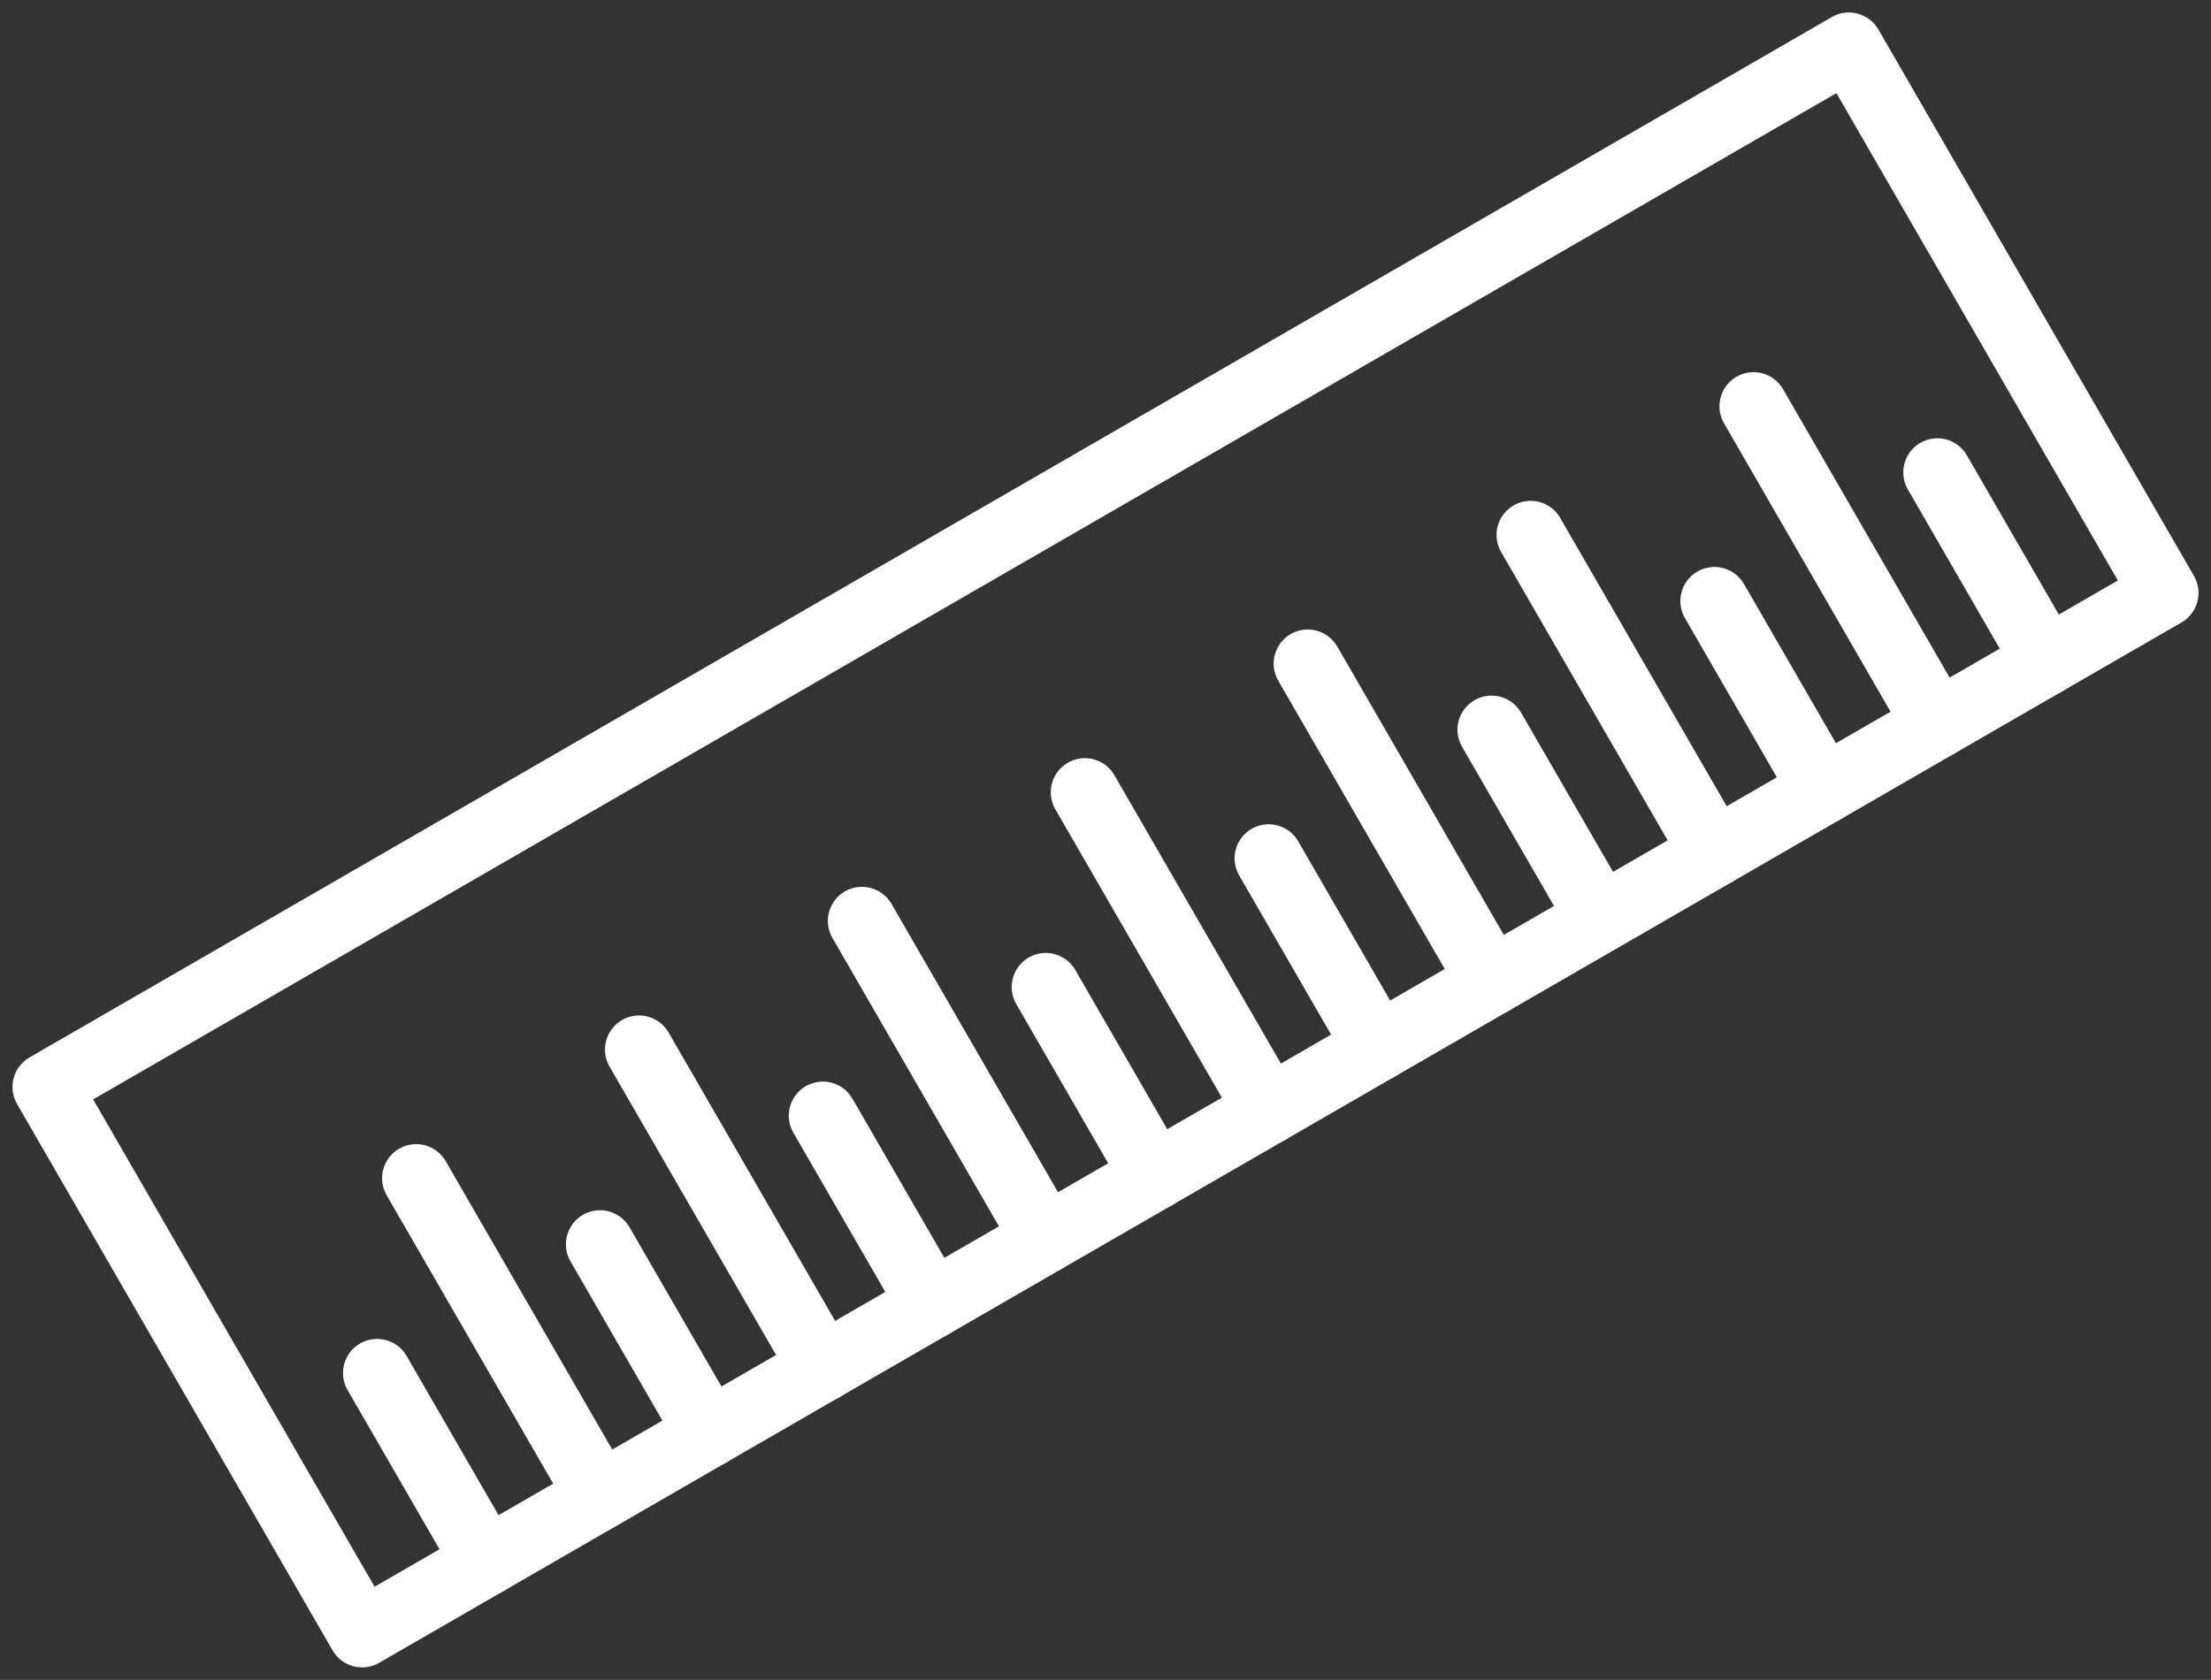 <svg xmlns="http://www.w3.org/2000/svg" width="97.274" height="73.922" viewBox="0 0 97.274 73.922"><rect x="0" y="0" width="97.274" height="73.922" fill="#333333" stroke="none"/><defs><style>.a{fill:none;stroke:#fff;stroke-linecap:round;stroke-linejoin:round;stroke-width:3px;}</style></defs><g transform="translate(-396.717 -159.499) rotate(-30)"><rect class="a" width="91.561" height="27.763" transform="translate(241.677 378.935)"/><line class="a" y1="9.591" transform="translate(247.976 397.108)"/><line class="a" y1="16.153" transform="translate(253.751 390.545)"/><line class="a" y1="9.591" transform="translate(259.3 397.108)"/><line class="a" y1="16.153" transform="translate(265.074 390.545)"/><line class="a" y1="9.591" transform="translate(270.623 397.108)"/><line class="a" y1="16.153" transform="translate(276.397 390.545)"/><line class="a" y1="9.591" transform="translate(281.946 397.108)"/><line class="a" y1="16.153" transform="translate(287.721 390.545)"/><line class="a" y1="9.591" transform="translate(293.27 397.108)"/><line class="a" y1="16.153" transform="translate(299.044 390.545)"/><line class="a" y1="9.591" transform="translate(304.593 397.108)"/><line class="a" y1="16.153" transform="translate(310.367 390.545)"/><line class="a" y1="9.591" transform="translate(315.916 397.108)"/><line class="a" y1="16.153" transform="translate(321.691 390.545)"/><line class="a" y1="9.591" transform="translate(327.24 397.108)"/></g></svg>